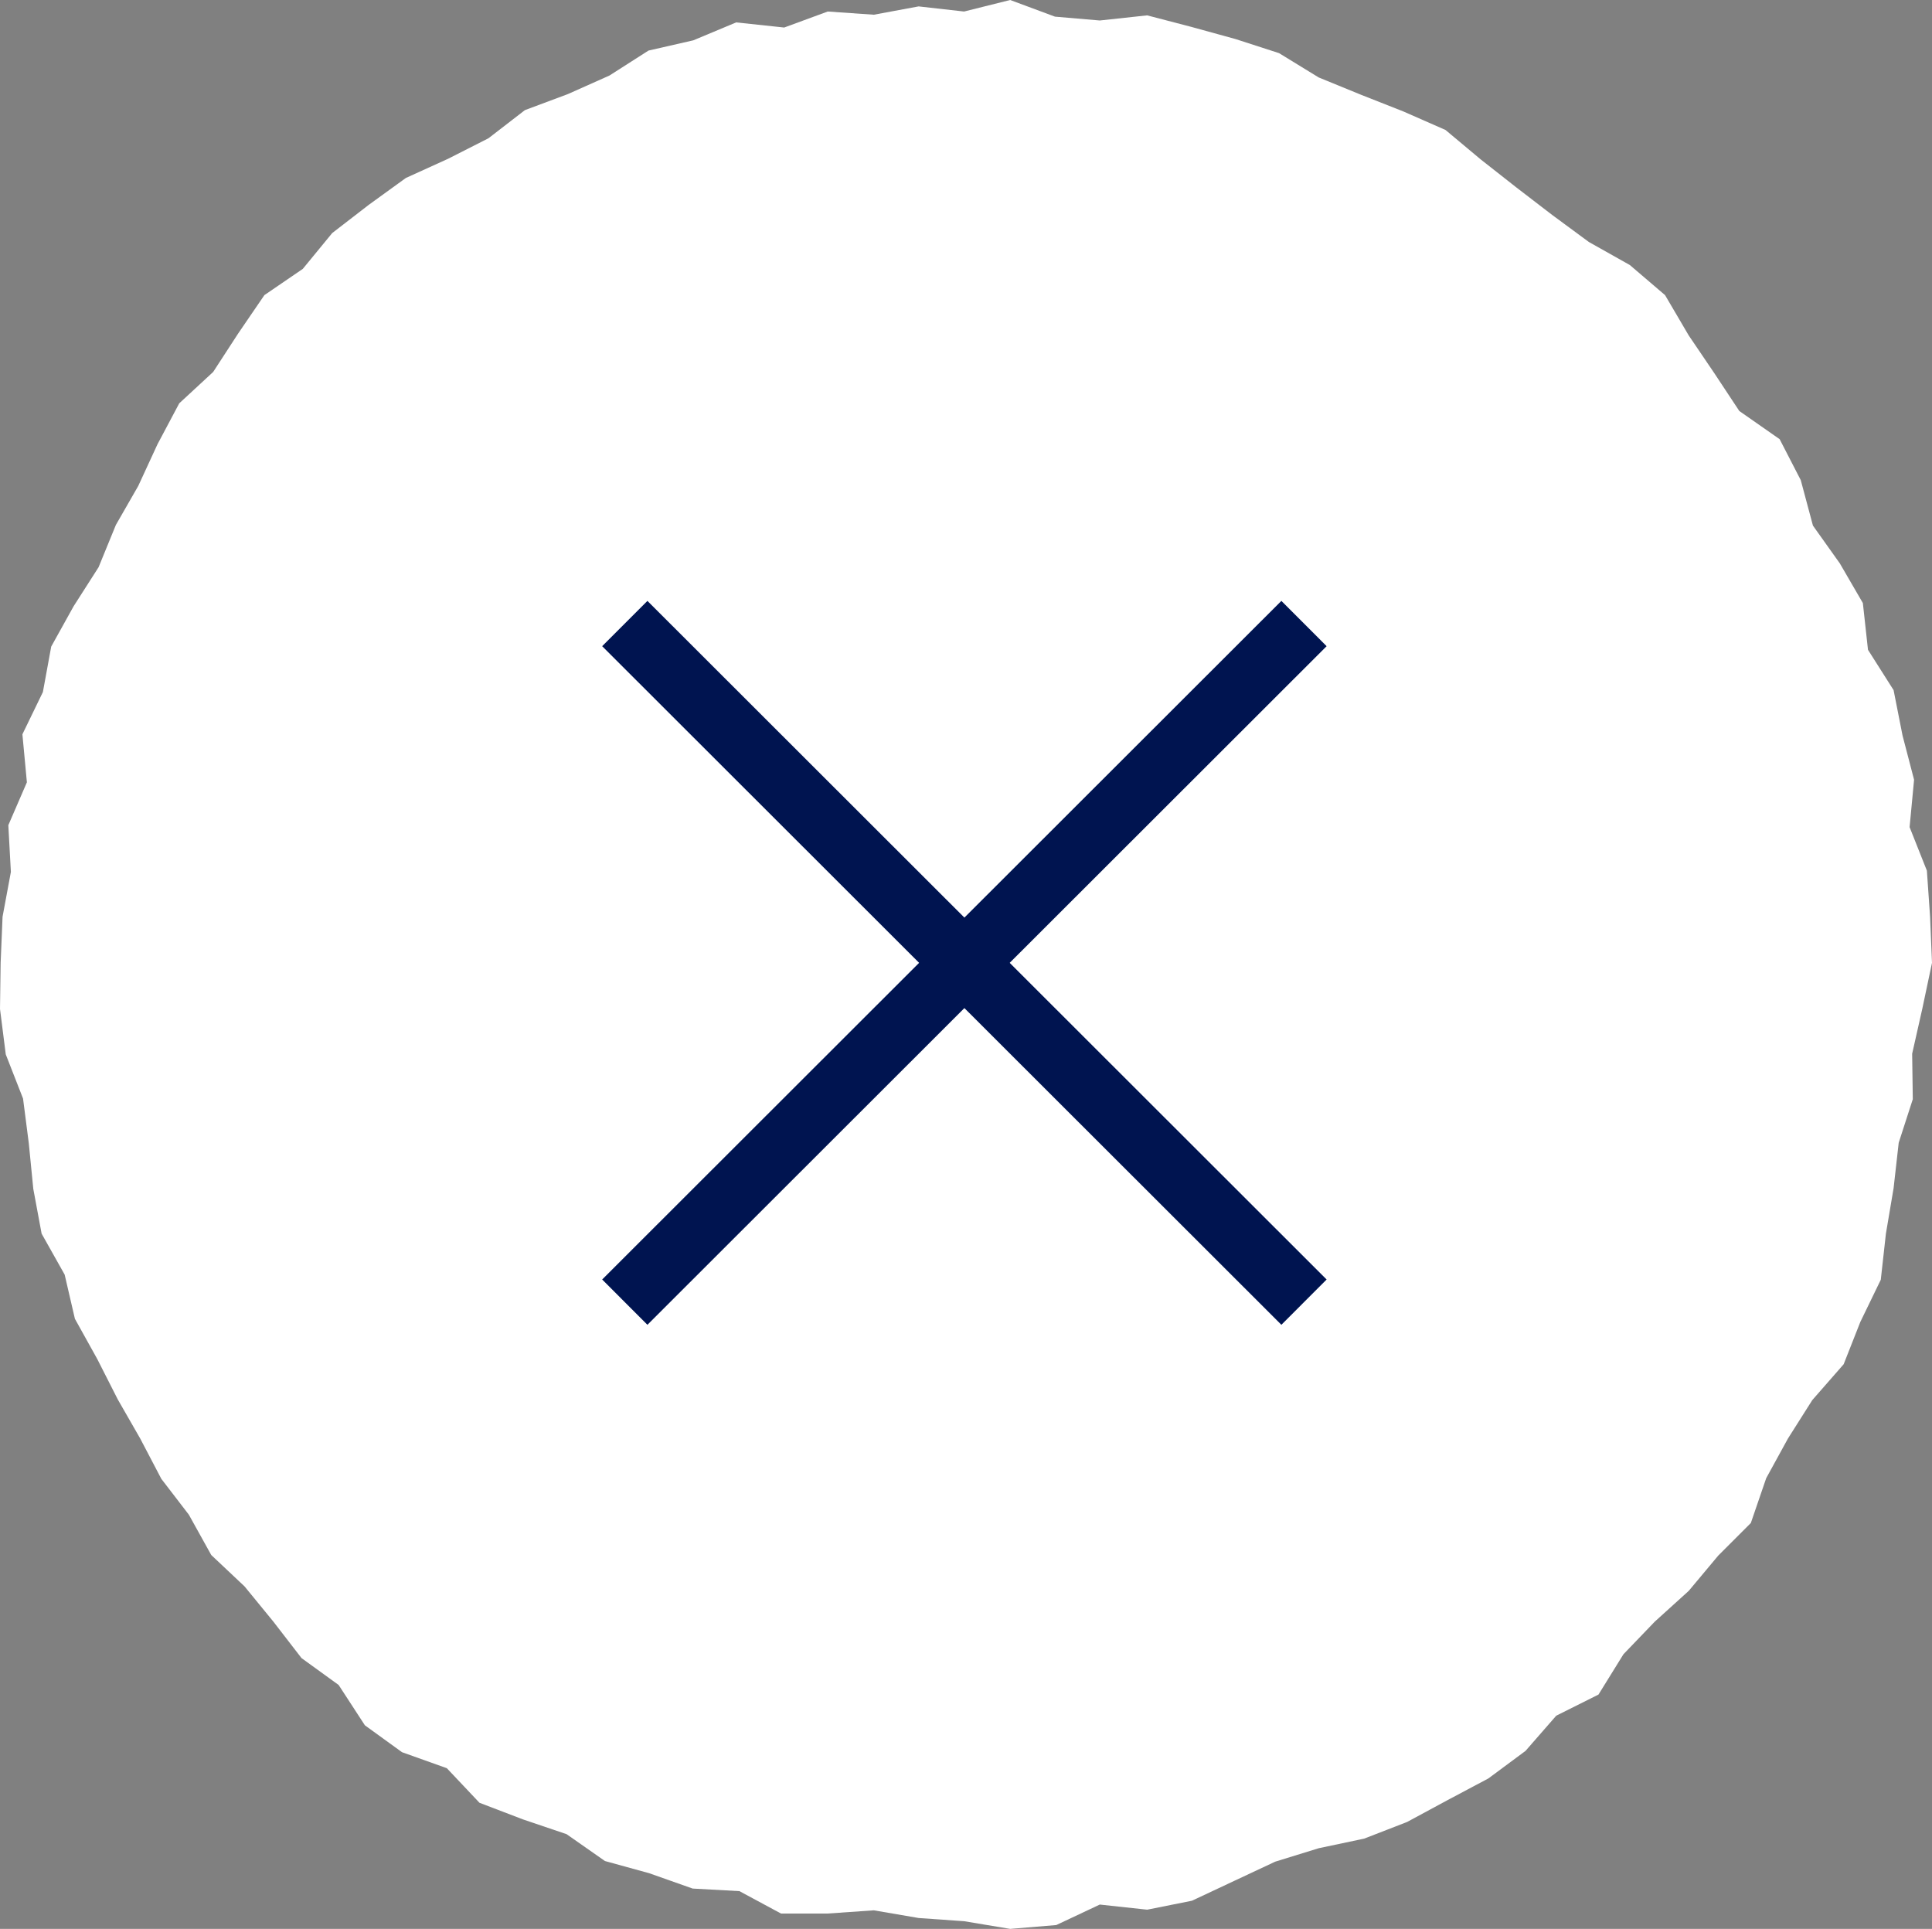 <?xml version="1.0" encoding="UTF-8"?>
<svg id="_レイヤー_2" data-name="レイヤー 2" xmlns="http://www.w3.org/2000/svg" viewBox="0 0 30.18 30.13">
  <rect x="0" y="0" width="30.18" height="30.13" fill="#808080" stroke="none"/>
  <defs>
    <style>
      .cls-1 {
        fill: none;
        stroke: #001450;
        stroke-miterlimit: 10;
      }

      .cls-2 {
        fill: #fff;
      }
    </style>
  </defs>
  <g id="_レイアウト" data-name="レイアウト">
    <g>
      <polygon class="cls-2" points="30.18 15.04 30.03 15.75 29.87 16.46 29.88 17.17 29.66 17.85 29.58 18.56 29.46 19.27 29.38 19.99 29.06 20.65 28.8 21.31 28.31 21.87 27.93 22.47 27.59 23.09 27.35 23.79 26.84 24.3 26.38 24.85 25.85 25.33 25.36 25.84 24.97 26.47 24.31 26.8 23.83 27.35 23.25 27.78 22.61 28.12 21.98 28.46 21.31 28.72 20.6 28.87 19.92 29.08 19.28 29.38 18.62 29.69 17.92 29.83 17.18 29.75 16.5 30.07 15.78 30.13 15.06 30.01 14.35 29.96 13.65 29.84 12.93 29.89 12.2 29.89 11.55 29.54 10.82 29.5 10.14 29.26 9.45 29.07 8.85 28.65 8.17 28.42 7.49 28.16 6.98 27.62 6.28 27.37 5.7 26.95 5.29 26.32 4.71 25.9 4.27 25.33 3.82 24.78 3.3 24.29 2.95 23.66 2.52 23.1 2.19 22.47 1.84 21.86 1.52 21.23 1.17 20.6 1.01 19.91 .65 19.27 .52 18.57 .45 17.86 .36 17.16 .09 16.47 0 15.76 .01 15.04 .04 14.32 .17 13.62 .13 12.89 .42 12.22 .35 11.47 .67 10.81 .8 10.1 1.15 9.47 1.54 8.86 1.81 8.2 2.16 7.59 2.46 6.94 2.8 6.3 3.33 5.81 3.72 5.21 4.13 4.61 4.73 4.2 5.19 3.64 5.76 3.2 6.34 2.78 7 2.48 7.63 2.16 8.2 1.72 8.87 1.47 9.52 1.18 10.13 .79 10.83 .63 11.5 .35 12.25 .43 12.93 .18 13.65 .23 14.35 .1 15.06 .18 15.78 0 16.48 .26 17.18 .32 17.92 .24 18.61 .42 19.3 .61 19.98 .83 20.6 1.21 21.26 1.48 21.92 1.74 22.58 2.03 23.13 2.49 23.69 2.93 24.25 3.36 24.82 3.78 25.46 4.14 26.01 4.61 26.38 5.24 26.78 5.83 27.17 6.42 27.8 6.86 28.13 7.5 28.32 8.21 28.74 8.8 29.1 9.42 29.18 10.15 29.58 10.78 29.72 11.49 29.9 12.18 29.83 12.92 30.1 13.6 30.15 14.32 30.18 15.04"/>
      <g>
        <line class="cls-1" x1="9.76" y1="20.34" x2="20.37" y2="9.74"/>
        <line class="cls-1" x1="20.37" y1="20.34" x2="9.76" y2="9.74"/>
      </g>
    </g>
  </g>
</svg>